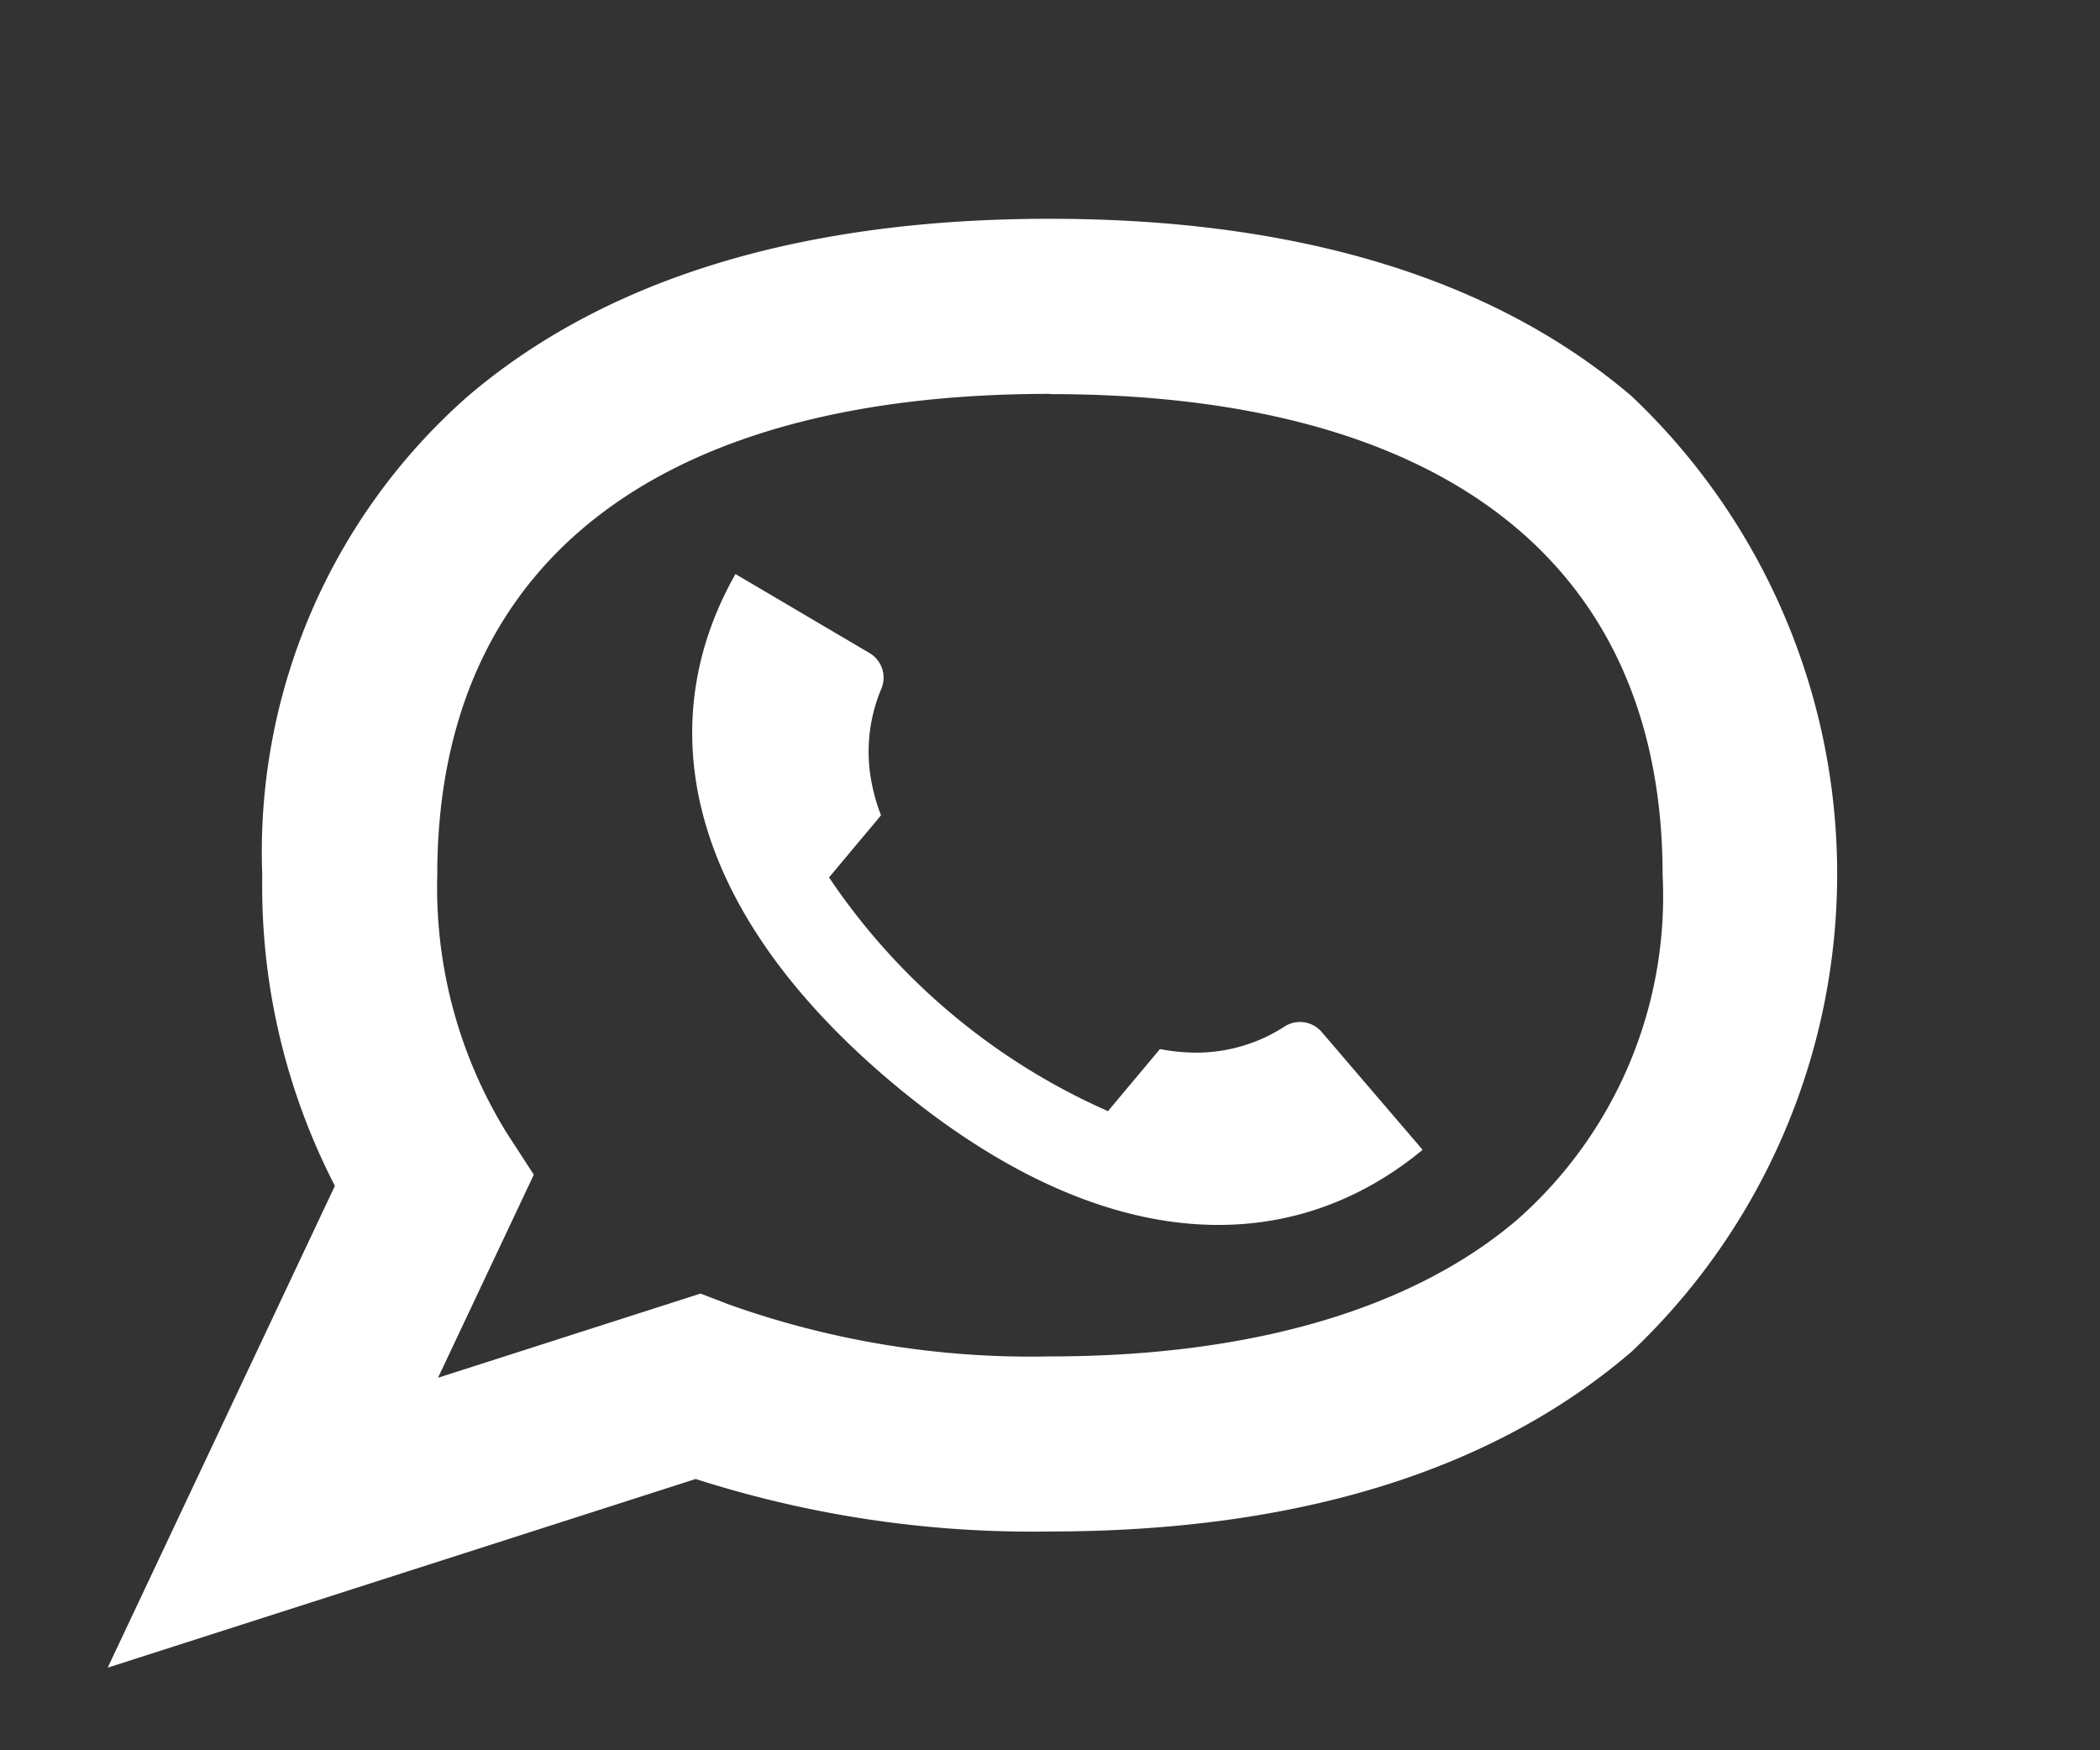 <svg id="chat_w" xmlns="http://www.w3.org/2000/svg" width="36" height="30" viewBox="0 0 36 30">
  <rect x="0" y="0" width="36" height="30" fill="#333333" stroke="none"/>
  <g id="Grupo_1467" data-name="Grupo 1467" transform="translate(0)" opacity="0">
    <rect id="Rectángulo_1056" data-name="Rectángulo 1056" width="36" height="30" transform="translate(0)" fill="#fff"/>
  </g>
  <g id="Grupo_1470" data-name="Grupo 1470" transform="translate(1.851 3.75)">
    <g id="Grupo_1468" data-name="Grupo 1468">
      <path id="Trazado_1141" data-name="Trazado 1141" d="M1928.2,7717.729l3.895-8.258a11.206,11.206,0,0,1-1.245-5.326,10.4,10.4,0,0,1,3.526-8.21c2.365-2.017,5.72-3.04,9.974-3.04s7.609,1.023,9.974,3.04a11.276,11.276,0,0,1,0,16.378c-2.379,2.045-5.736,3.082-9.978,3.082a18.9,18.9,0,0,1-6.066-.9Zm16.15-21.833c-6.771,0-10.5,2.93-10.5,8.25a8,8,0,0,0,1.2,4.433l.455.7-1.642,3.481,4.5-1.443.493.189a15.408,15.408,0,0,0,5.5.888c3.454,0,6.228-.815,8.022-2.356a7.389,7.389,0,0,0,2.478-5.894C1954.855,7698.825,1951.126,7695.9,1944.355,7695.9Z" transform="translate(-1928.205 -7692.895)" fill="#fff"/>
    </g>
    <g id="Grupo_1469" data-name="Grupo 1469" transform="translate(10.024 6.093)">
      <path id="Trazado_1142" data-name="Trazado 1142" d="M2038.572,7766.8h0l.949.559a.489.489,0,0,1,.208.605,2.782,2.782,0,0,0-.184,1.541,3.283,3.283,0,0,0,.175.637l-.891,1.064a11.2,11.2,0,0,0,4.782,4.006l.891-1.064a3.3,3.3,0,0,0,.657.061,2.782,2.782,0,0,0,1.485-.451.49.49,0,0,1,.633.1l.716.836h0l0,0h0l1.012,1.181c-2.336,1.929-5.57,1.8-9.074-1.134s-4.2-6.1-2.706-8.735Z" transform="translate(-2036.492 -7766.01)" fill="#fff"/>
    </g>
  </g>
</svg>
